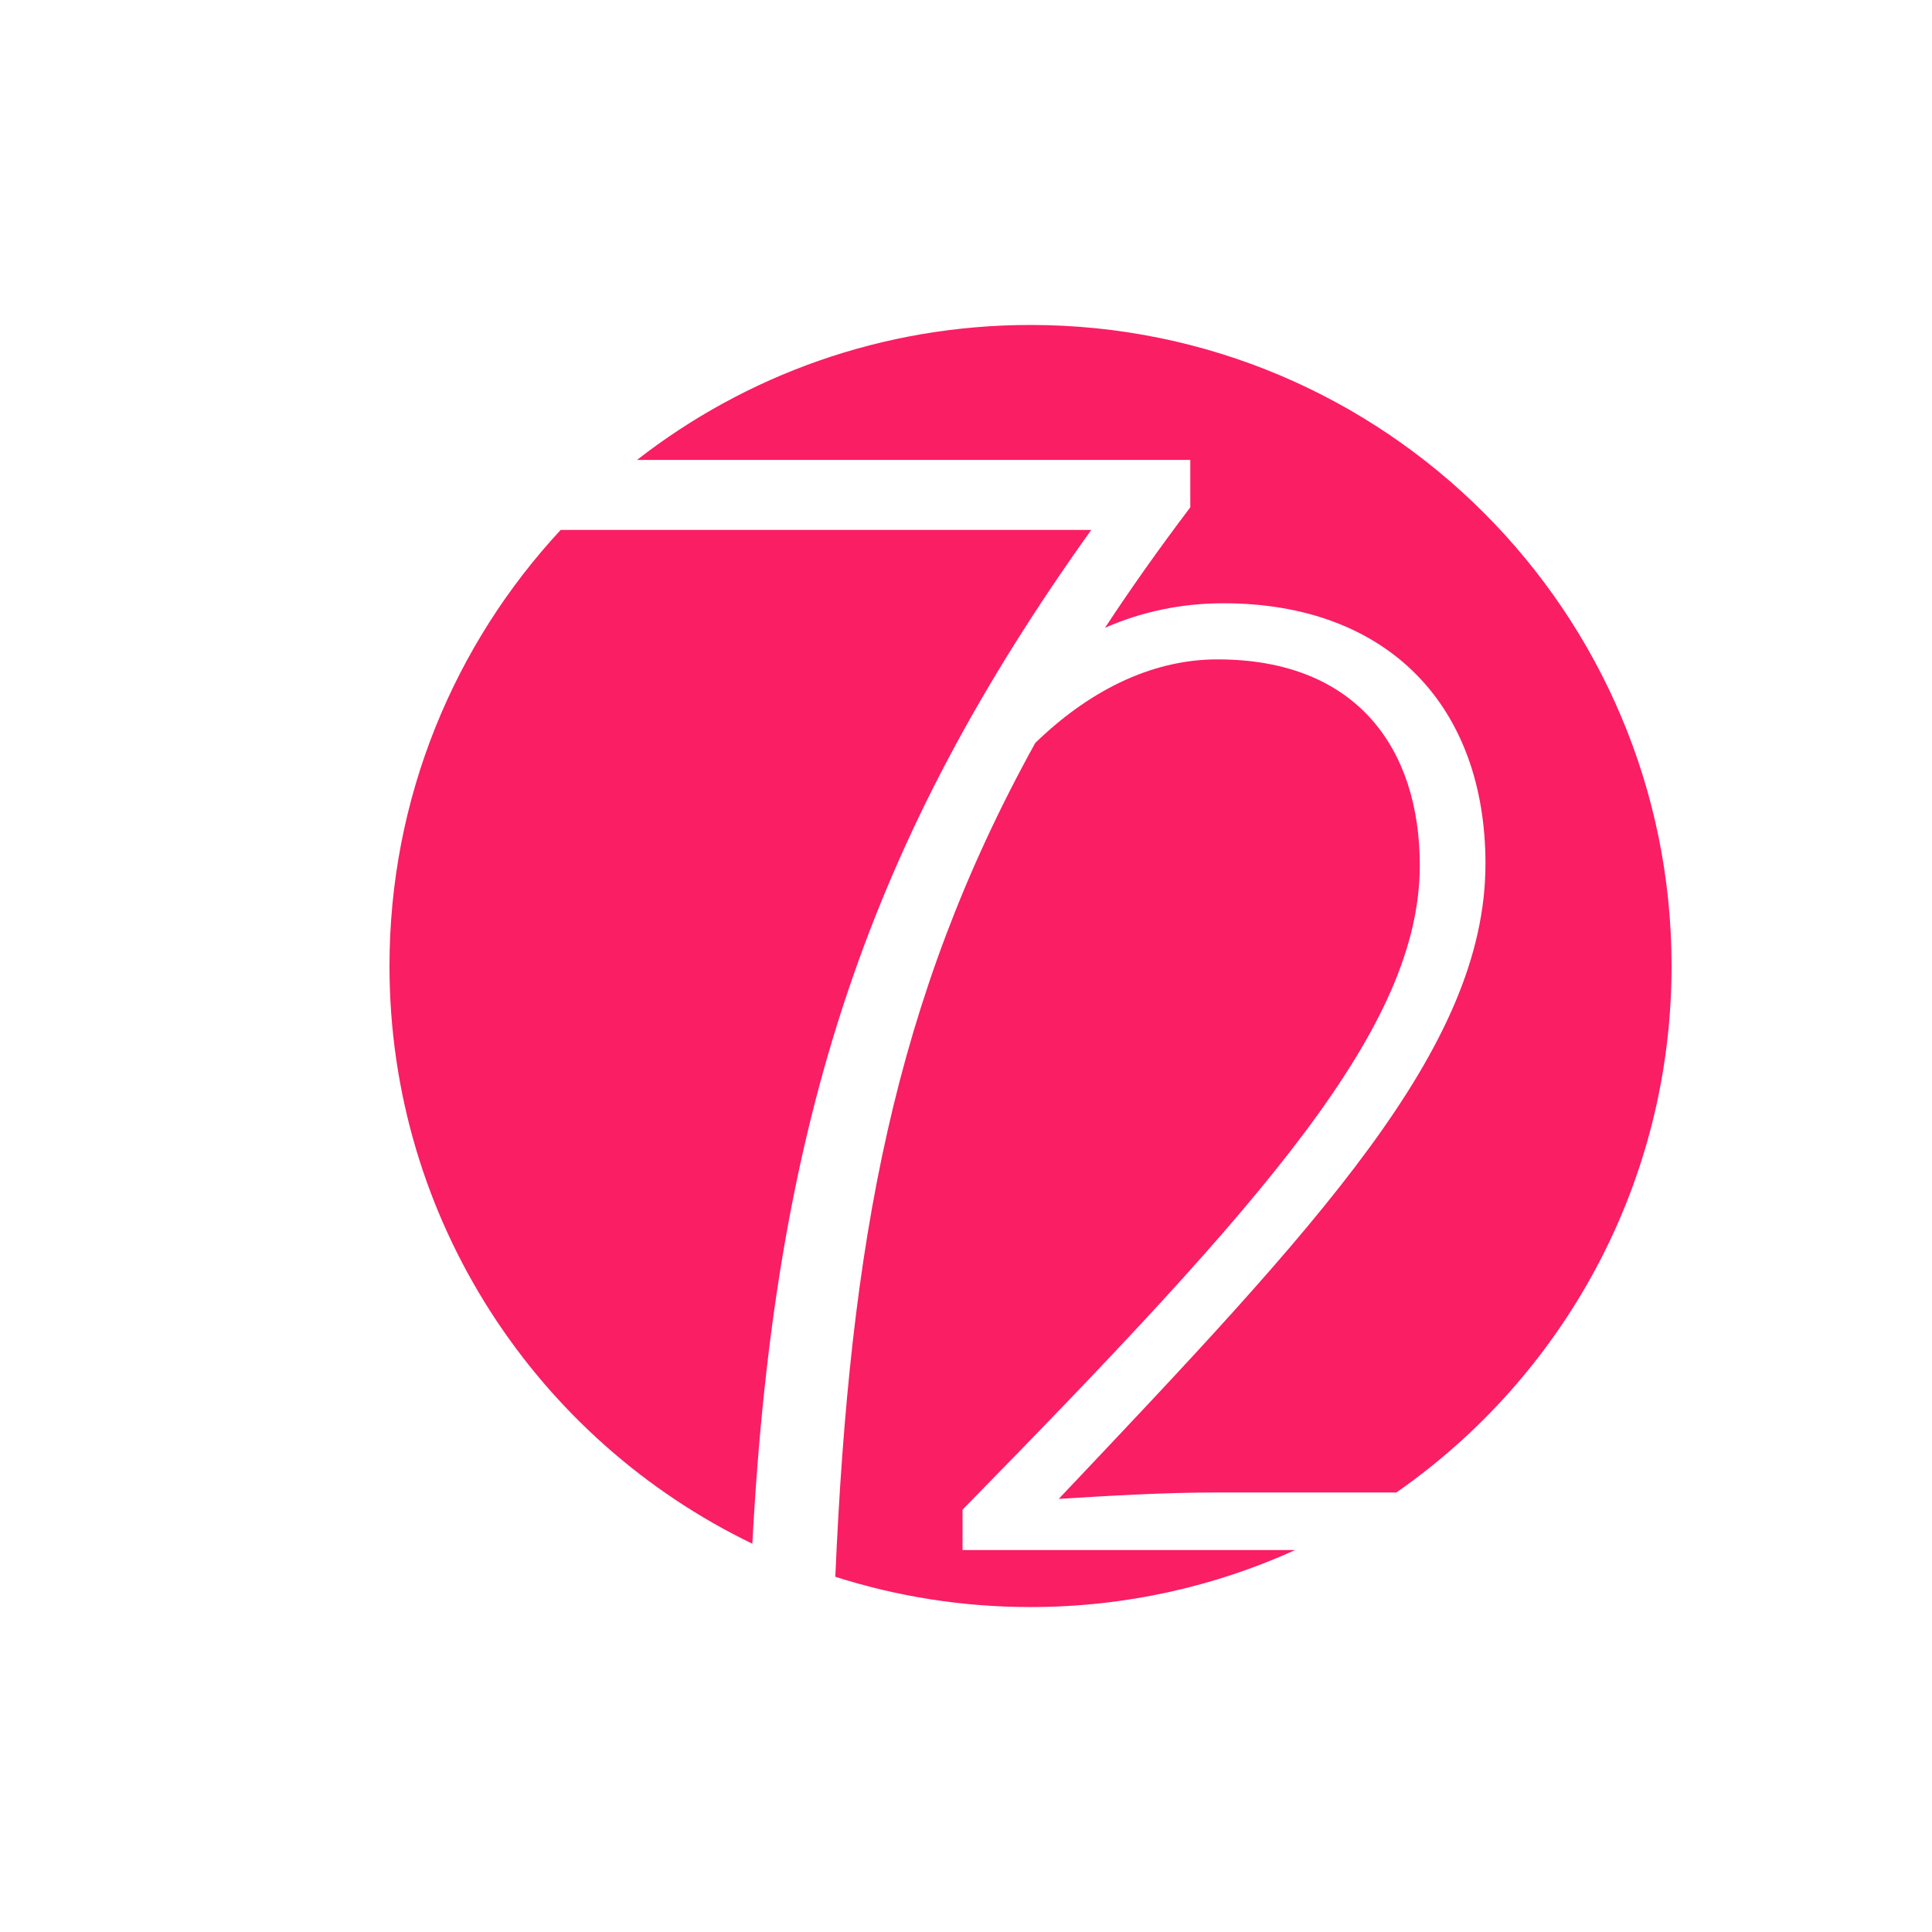 <?xml version="1.0" encoding="UTF-8"?>
<svg id="Ebene_1" data-name="Ebene 1" xmlns="http://www.w3.org/2000/svg" viewBox="0 0 5000 5000">
  <defs>
    <style>
      .cls-1 {
        fill: #fa1e64;
      }
    </style>
  </defs>
  <path class="cls-1" d="M3080.46,1190.23v122.69c-80.28,106.12-153.61,209.7-220.63,311.67,92.06-40.14,193.36-63.31,306.75-63.31,427.29,0,677.8,267.82,677.8,674.04,0,478.46-435.57,936.98-1104.37,1643.77,133.91-8.28,273.08-16.55,405.48-16.55h468.2c430.53-299.69,712.3-798.21,712.3-1362.54,0-916.24-742.76-1659-1659-1659-383.85,0-737.24,130.37-1018.34,349.23h1431.8Z"/>
  <path class="cls-1" d="M2491.04,4011.48v-104.55c787.64-803.45,1183.34-1249.56,1183.34-1667.83,0-299.04-161-532.62-523.6-532.62-177.22,0-338.67,87.28-471.57,216.31-366.77,663.1-479.76,1293.78-517.44,2157.88,159.3,50.87,329.05,78.34,505.23,78.34,244.21,0,476.09-52.77,684.87-147.52h-860.83Z"/>
  <path class="cls-1" d="M2824.1,1371.52H1450.94c-274.86,296.06-442.94,692.64-442.94,1128.48,0,658.27,383.39,1227,939.06,1495.07,58.76-1109,308.04-1827.93,877.04-2623.55Z"/>
</svg>